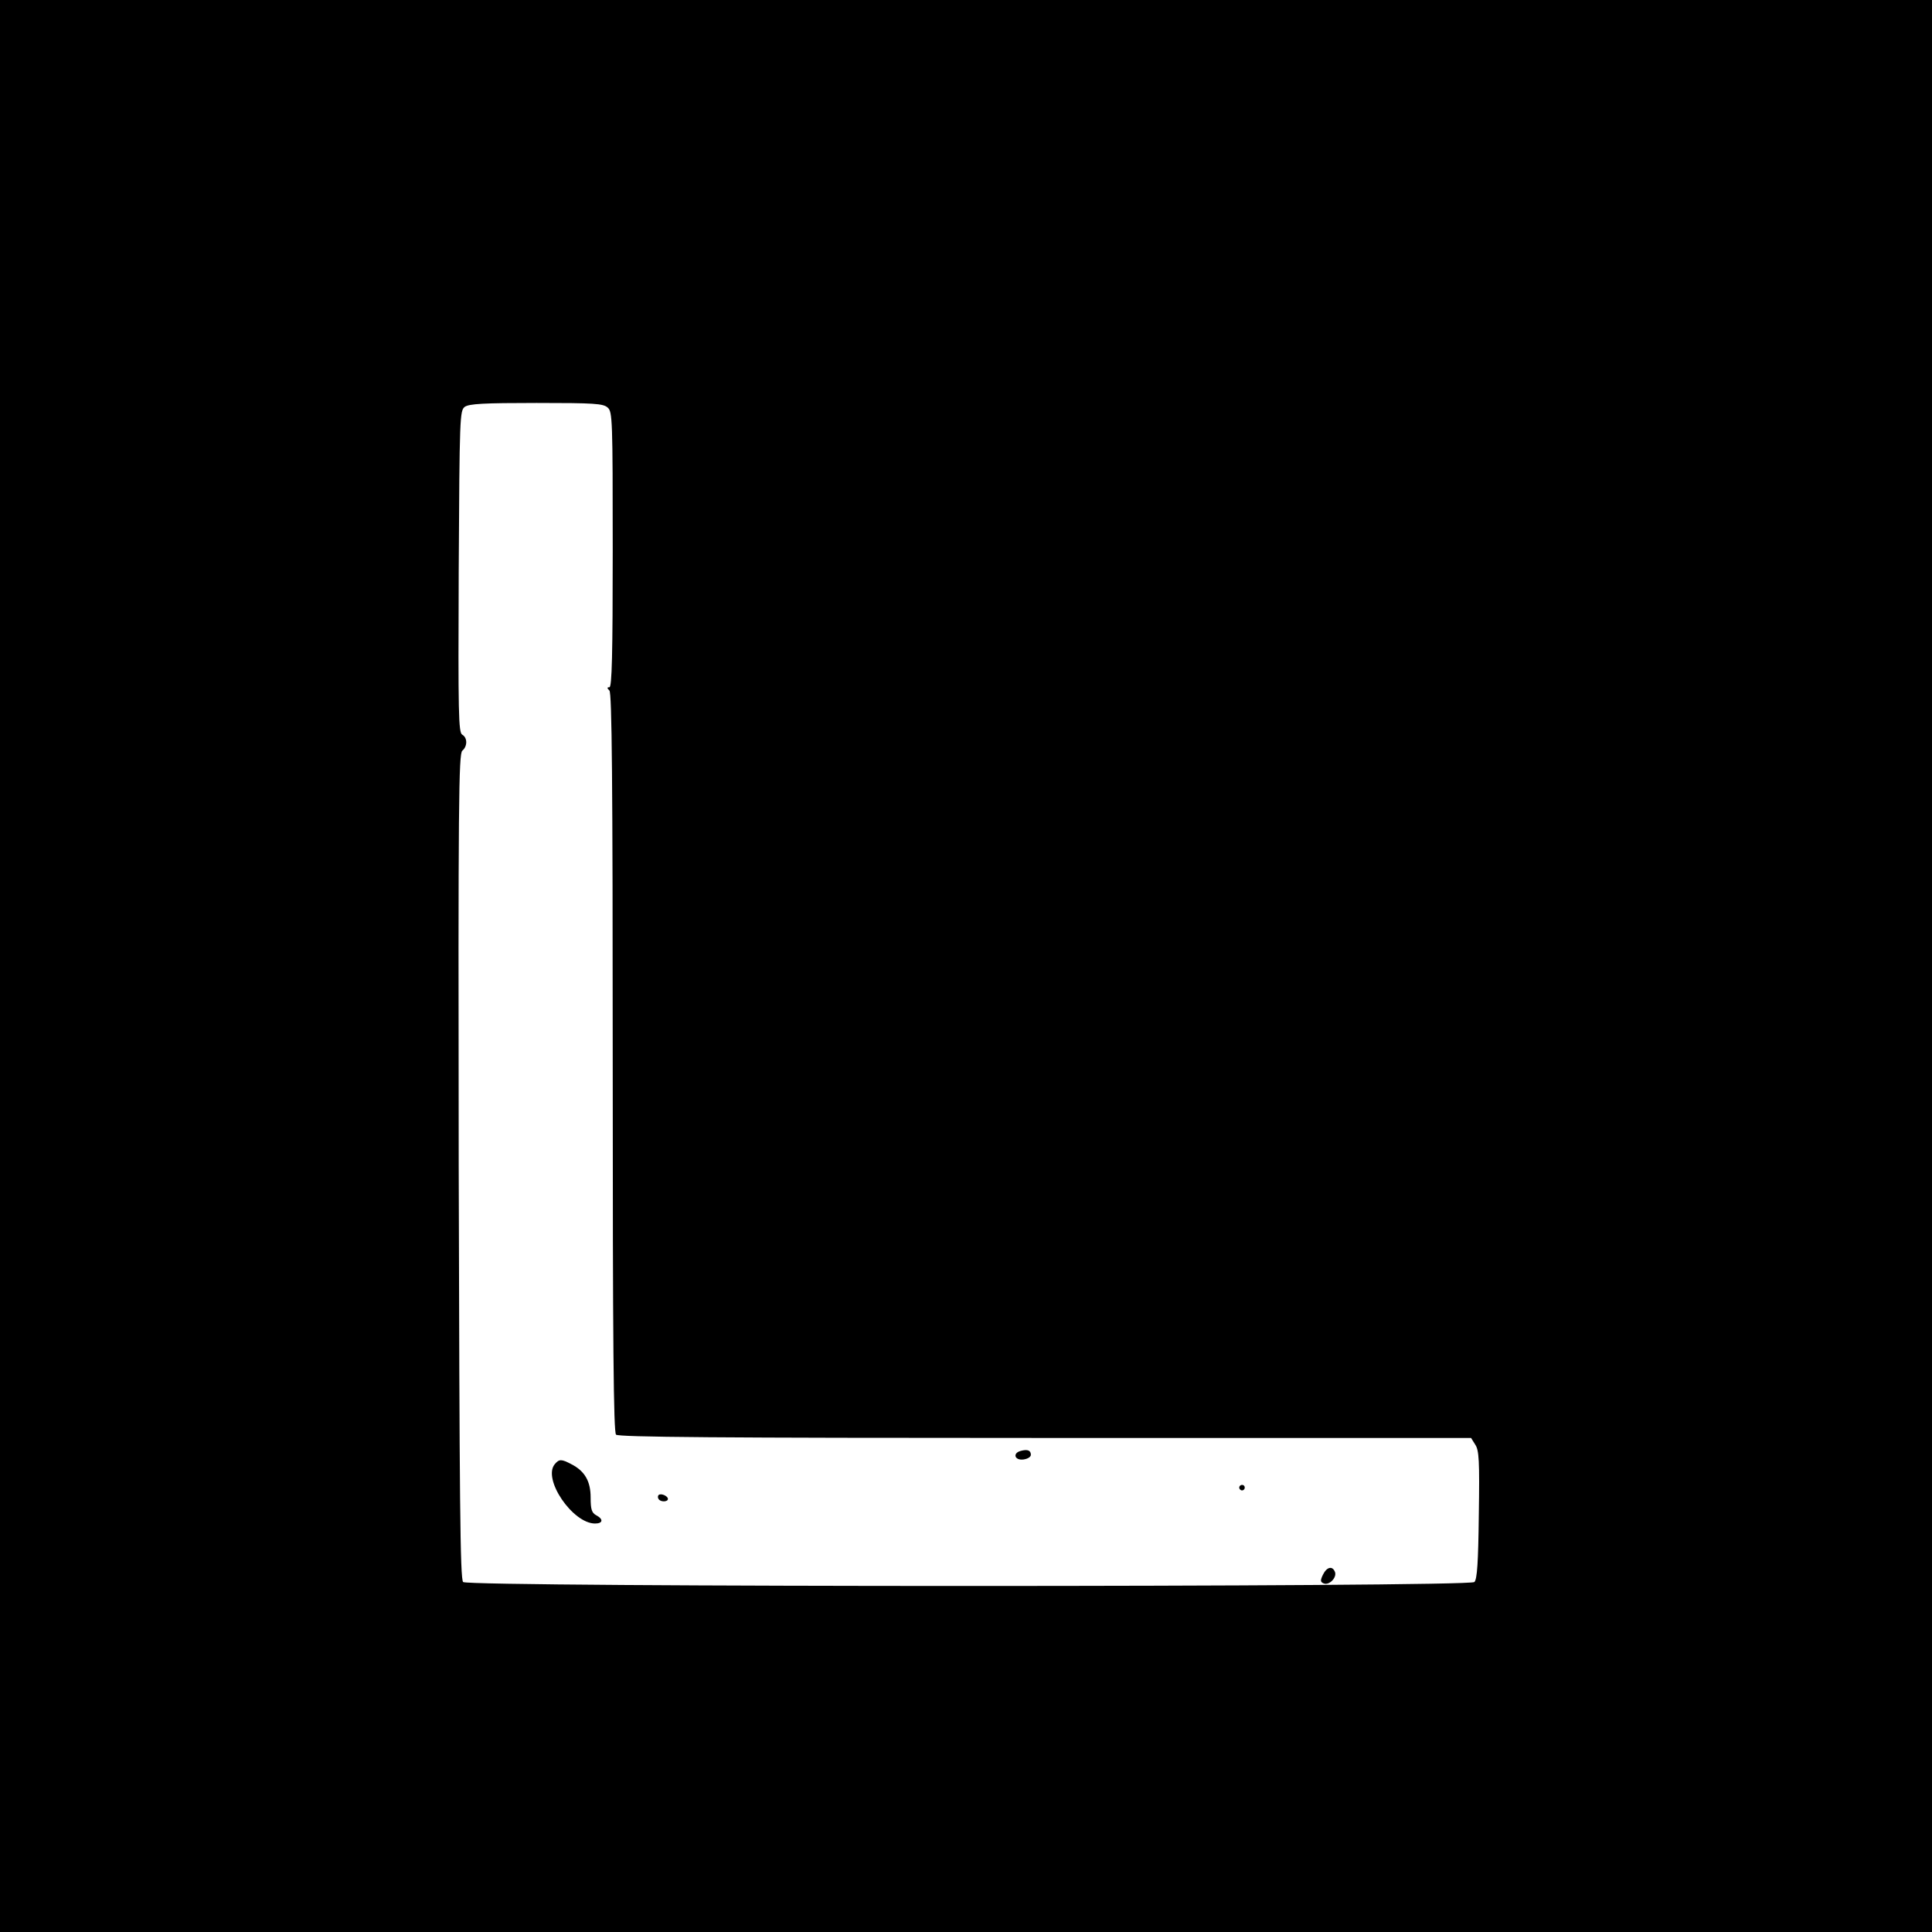 <?xml version="1.0" standalone="no"?>
<!DOCTYPE svg PUBLIC "-//W3C//DTD SVG 20010904//EN"
 "http://www.w3.org/TR/2001/REC-SVG-20010904/DTD/svg10.dtd">
<svg version="1.0" xmlns="http://www.w3.org/2000/svg"
 width="700pt" height="700pt" viewBox="0 0 700 700"
 preserveAspectRatio="xMidYMid meet">
<g transform="translate(0,700) scale(0.1,-0.1)"
fill="#000000" stroke="none">
<path d="M0 3500 l0 -3500 3500 0 3500 0 0 3500 0 3500 -3500 0 -3500 0 0
-3500z m2202 2023 c17 -15 18 -44 18 -515 0 -381 -3 -498 -12 -498 -9 0 -9 -3
0 -12 9 -9 12 -322 12 -1348 0 -1026 3 -1339 12 -1348 9 -9 368 -12 1555 -12
l1543 0 15 -24 c14 -21 16 -58 13 -255 -2 -172 -6 -233 -16 -243 -19 -19
-3645 -19 -3664 0 -11 11 -13 297 -16 1506 -2 1322 0 1495 13 1506 19 16 19
47 0 58 -14 7 -15 77 -13 591 3 564 4 583 22 597 16 11 68 14 260 14 209 0
242 -2 258 -17z"/>
<path d="M3698 1743 c-30 -8 -22 -35 10 -31 15 2 27 9 27 17 0 16 -12 21 -37
14z"/>
<path d="M2010 1695 c-45 -54 65 -215 146 -215 29 0 31 16 4 30 -16 9 -20 21
-20 64 0 59 -21 96 -70 121 -36 19 -44 19 -60 0z"/>
<path d="M4490 1610 c0 -5 5 -10 10 -10 6 0 10 5 10 10 0 6 -4 10 -10 10 -5 0
-10 -4 -10 -10z"/>
<path d="M2386 1583 c-3 -3 -3 -10 0 -14 7 -12 34 -11 34 0 0 11 -26 22 -34
14z"/>
<path d="M4793 1294 c-10 -21 -9 -26 3 -31 20 -8 48 21 41 41 -9 24 -30 19
-44 -10z"/>
</g>
</svg>
